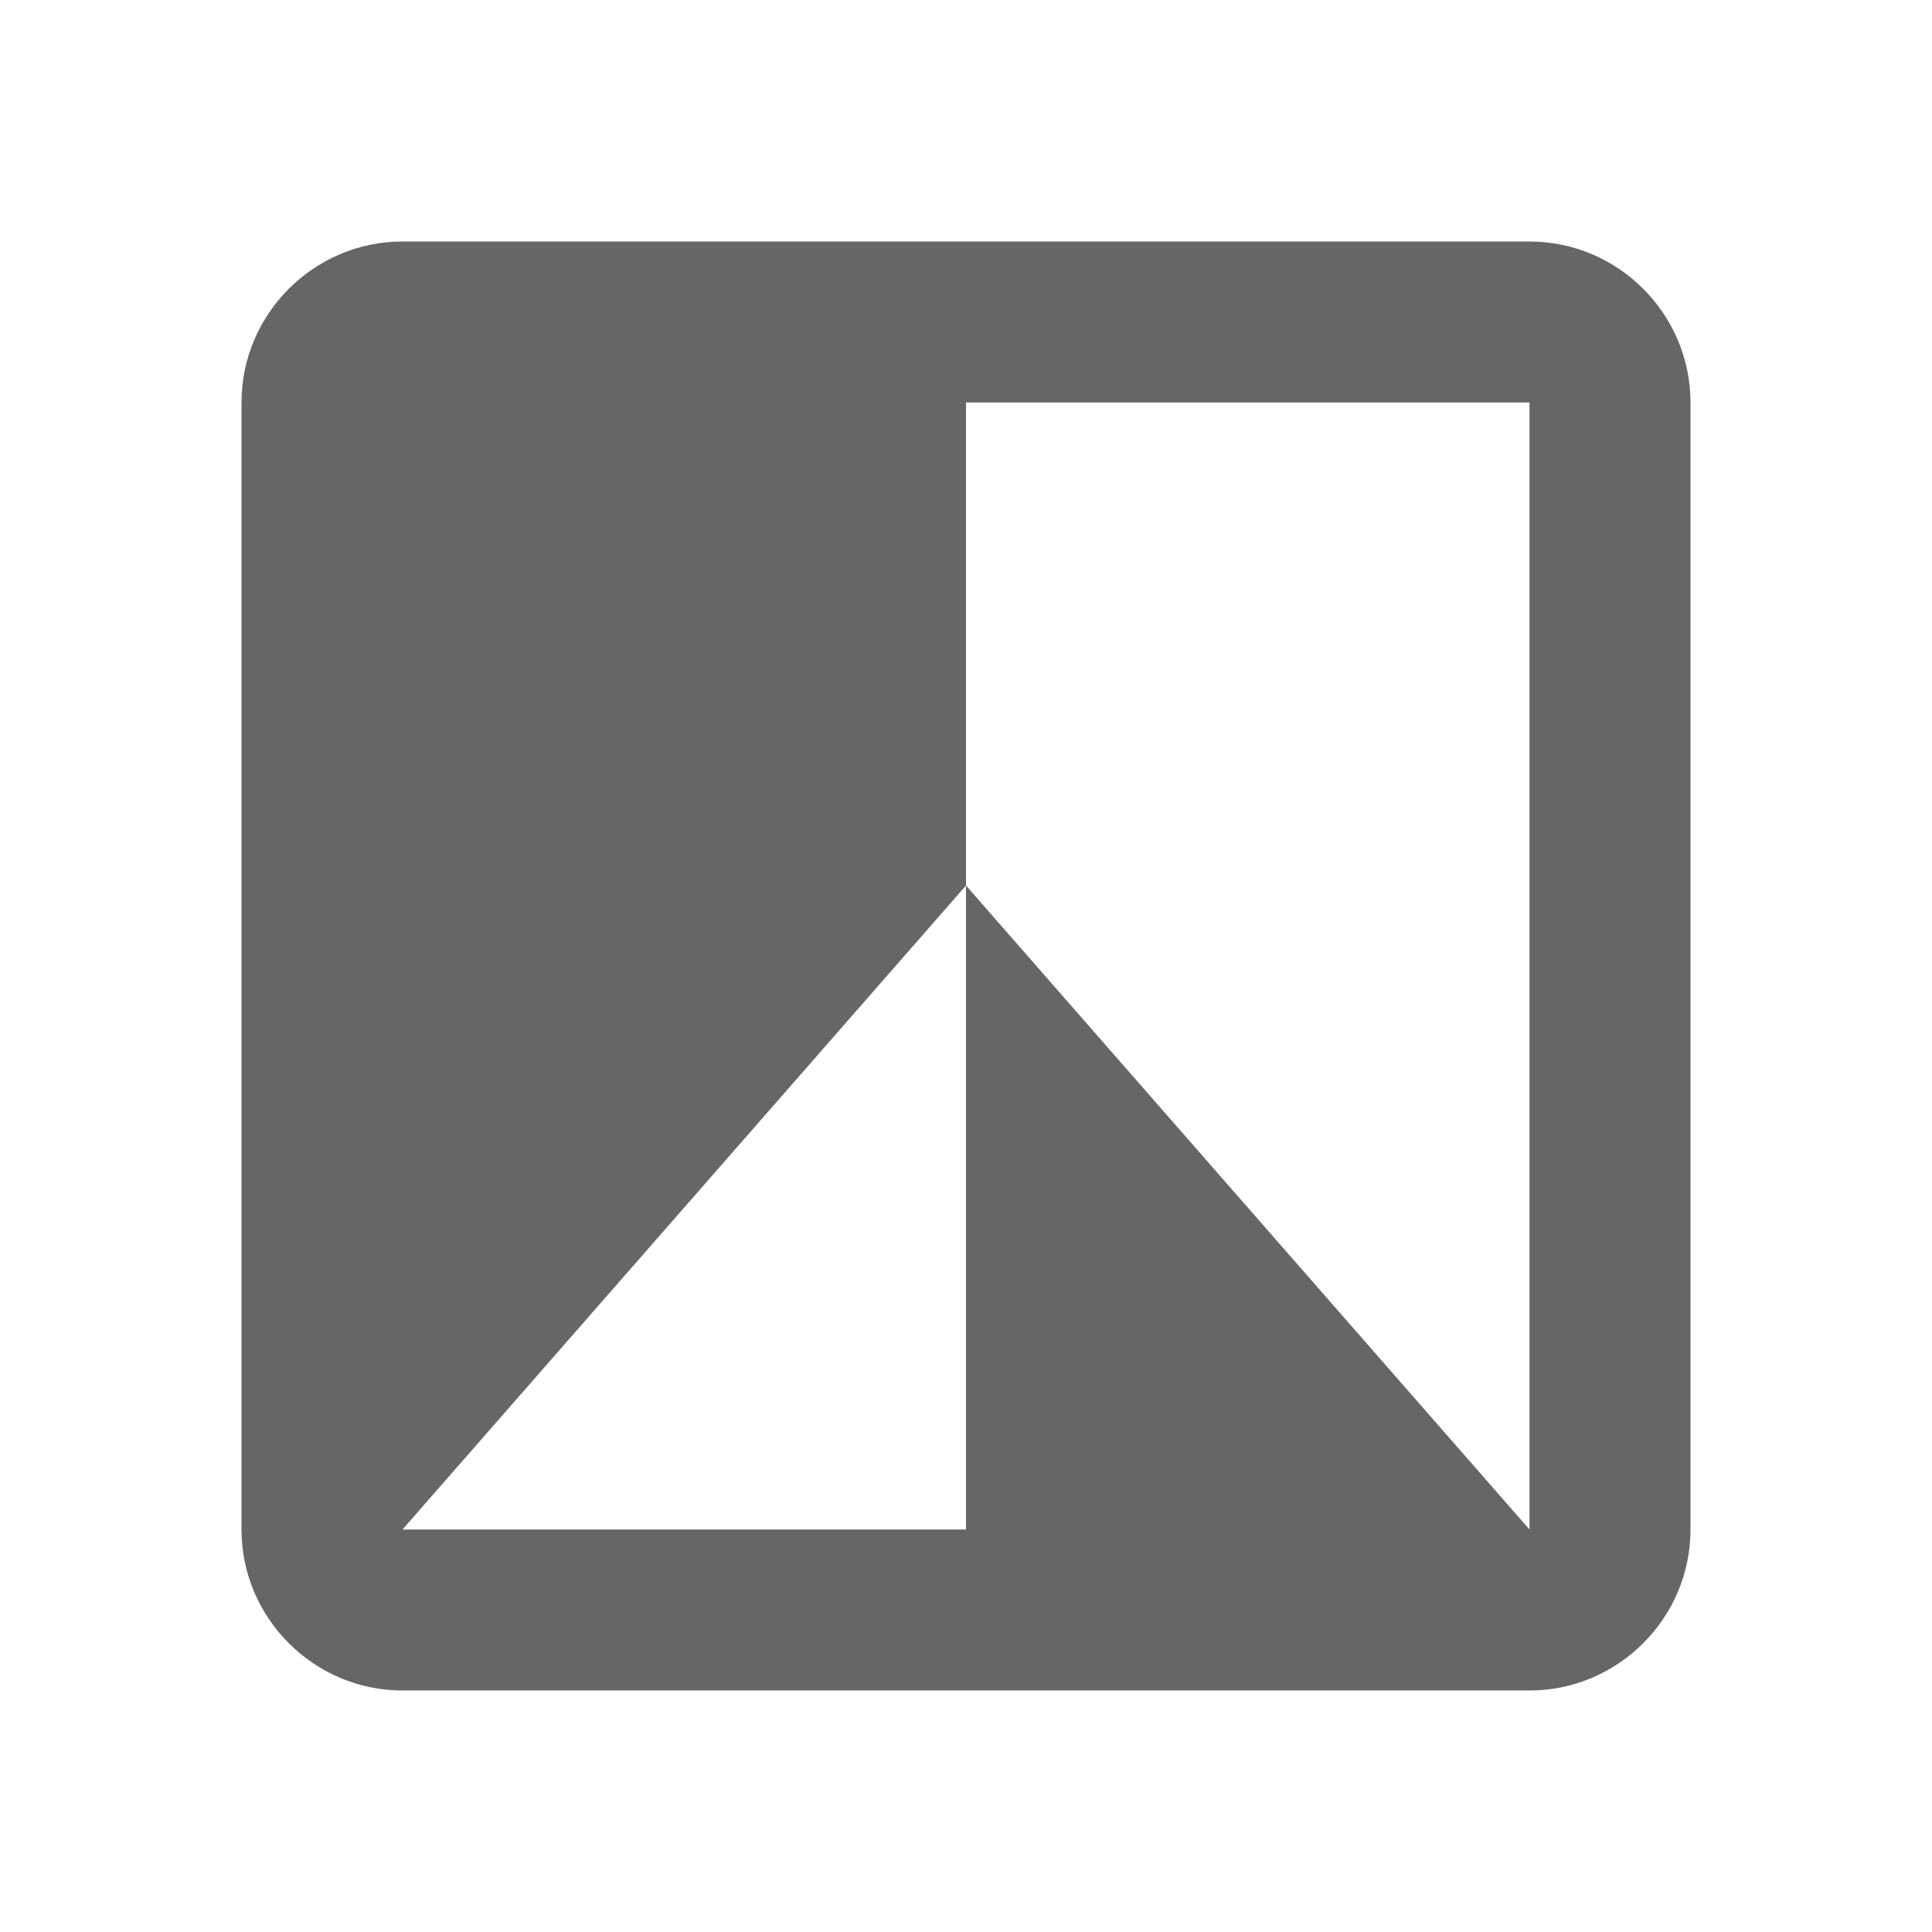 <!-- Generated by IcoMoon.io -->
<svg version="1.1" xmlns="http://www.w3.org/2000/svg" width="18" height="18" viewBox="0 0 18 18">
<title>filter-b-and-w-outlined</title>
<path opacity="0.6" fill="#000" d="M3.75 2.25h10.5c0.825 0 1.5 0.675 1.5 1.5v10.5c0 0.825-0.675 1.5-1.5 1.5h-10.5c-0.825 0-1.5-0.675-1.5-1.5v-10.5c0-0.825 0.675-1.5 1.5-1.5zM9 8.25l5.25 6v-10.5h-5.25v4.5zM9 14.25v-6l-5.25 6h5.25z"></path>
</svg>
